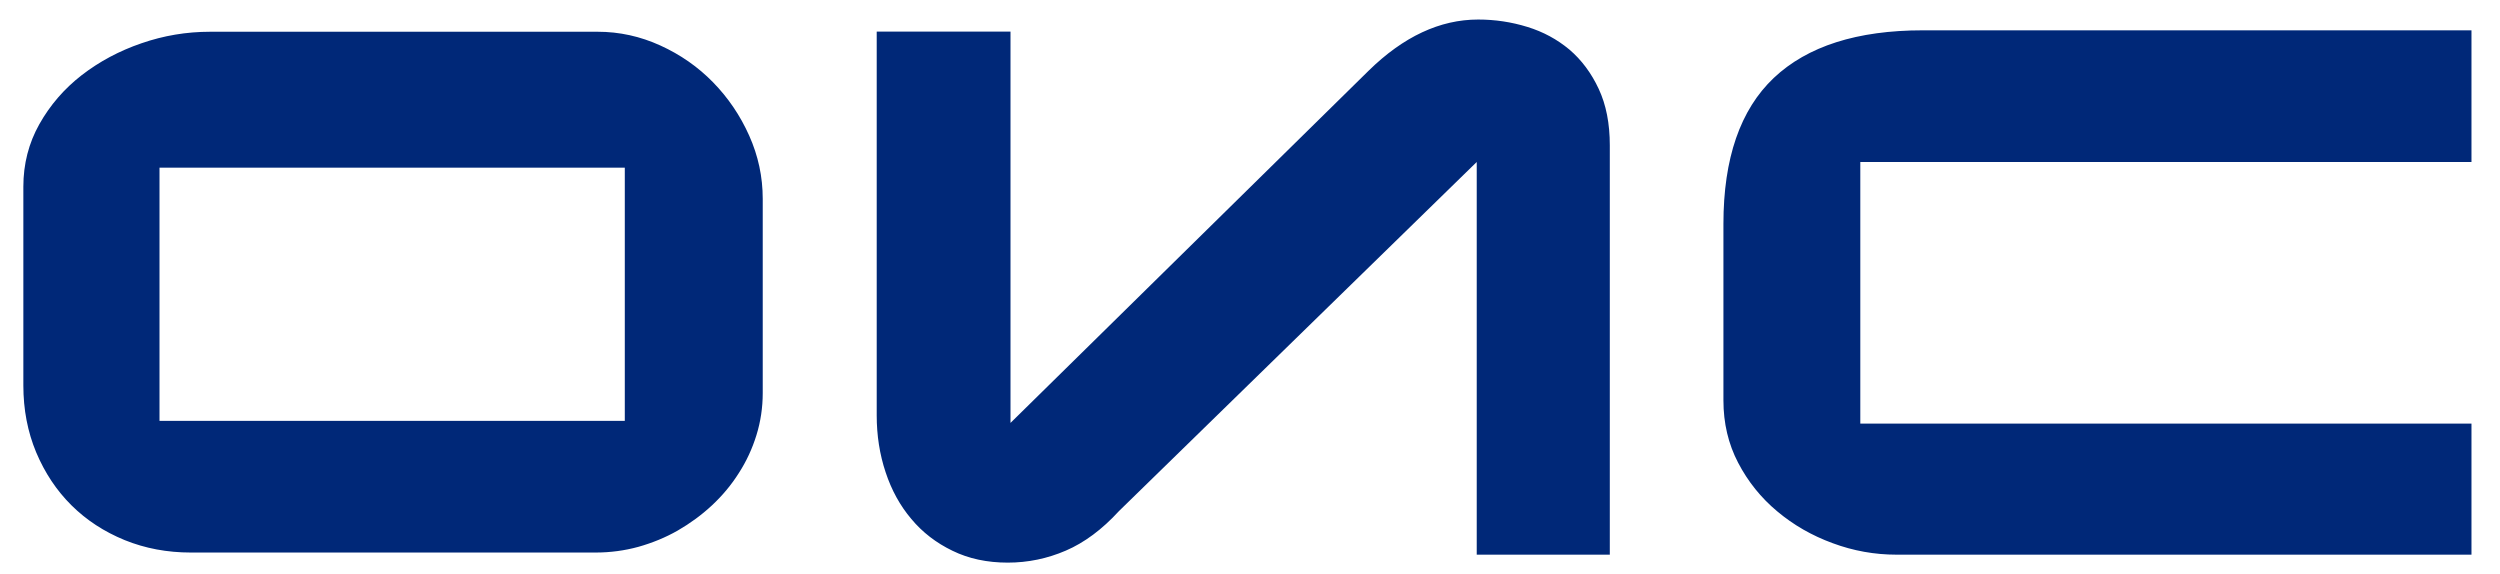 <?xml version="1.0" encoding="UTF-8"?> <svg xmlns="http://www.w3.org/2000/svg" xmlns:xlink="http://www.w3.org/1999/xlink" xmlns:xodm="http://www.corel.com/coreldraw/odm/2003" xml:space="preserve" width="196px" height="45px" version="1.1" style="shape-rendering:geometricPrecision; text-rendering:geometricPrecision; image-rendering:optimizeQuality; fill-rule:evenodd; clip-rule:evenodd" viewBox="0 0 196 45.449"> <defs> <style type="text/css"> .fil0 {fill:#002878} </style> </defs> <g id="Слой_x0020_1">  <g id="_2866559325984"> <path class="fil0" d="M15.644 2.514l30.7 0c1.728,0 3.381,0.366 4.968,1.089 1.587,0.723 2.977,1.691 4.17,2.912 1.193,1.221 2.151,2.629 2.864,4.226 0.714,1.596 1.071,3.259 1.071,5.005l0 15.374c0,1.155 -0.169,2.273 -0.498,3.334 -0.328,1.061 -0.789,2.066 -1.39,2.996 -0.591,0.939 -1.305,1.793 -2.131,2.564 -0.827,0.77 -1.729,1.427 -2.705,1.991 -0.986,0.563 -2.029,0.986 -3.128,1.296 -1.098,0.3 -2.225,0.45 -3.381,0.45l-32.052 0c-1.869,0 -3.616,-0.328 -5.241,-0.986 -1.624,-0.666 -3.023,-1.577 -4.207,-2.751 -1.183,-1.174 -2.113,-2.573 -2.798,-4.198 -0.677,-1.625 -1.015,-3.39 -1.015,-5.297l0 -15.74c0,-1.794 0.423,-3.447 1.268,-4.949 0.845,-1.503 1.963,-2.799 3.353,-3.879 1.399,-1.08 2.977,-1.925 4.733,-2.526 1.765,-0.611 3.569,-0.911 5.419,-0.911zm32.851 10.763l-36.843 0 0 20.05 36.843 0 0 -20.05zm77.995 -1.766l0 32.409 -10.537 0 0 -31.094 -28.334 27.648c-1.333,1.456 -2.742,2.498 -4.207,3.127 -1.465,0.63 -2.996,0.949 -4.592,0.949 -1.634,0 -3.09,-0.31 -4.377,-0.939 -1.286,-0.62 -2.376,-1.456 -3.259,-2.517 -0.892,-1.052 -1.568,-2.282 -2.037,-3.701 -0.47,-1.408 -0.705,-2.911 -0.705,-4.507l0 -30.381 10.594 0 0 30.982 28.362 -27.893c2.751,-2.695 5.644,-4.047 8.668,-4.047 1.343,0 2.639,0.197 3.888,0.582 1.258,0.385 2.366,0.986 3.334,1.794 0.958,0.817 1.737,1.859 2.32,3.108 0.591,1.259 0.882,2.752 0.882,4.48zm68.229 -9.11l0 10.425 -48.394 0 0 20.717 48.394 0 0 10.377 -45.53 0c-1.728,0 -3.409,-0.3 -5.053,-0.91 -1.643,-0.602 -3.099,-1.438 -4.385,-2.517 -1.287,-1.071 -2.32,-2.358 -3.099,-3.851 -0.78,-1.493 -1.165,-3.137 -1.165,-4.94l0 -13.974c0,-5.193 1.334,-9.044 3.991,-11.561 2.658,-2.507 6.593,-3.766 11.796,-3.766l43.445 0z"></path> </g> </g> </svg> 